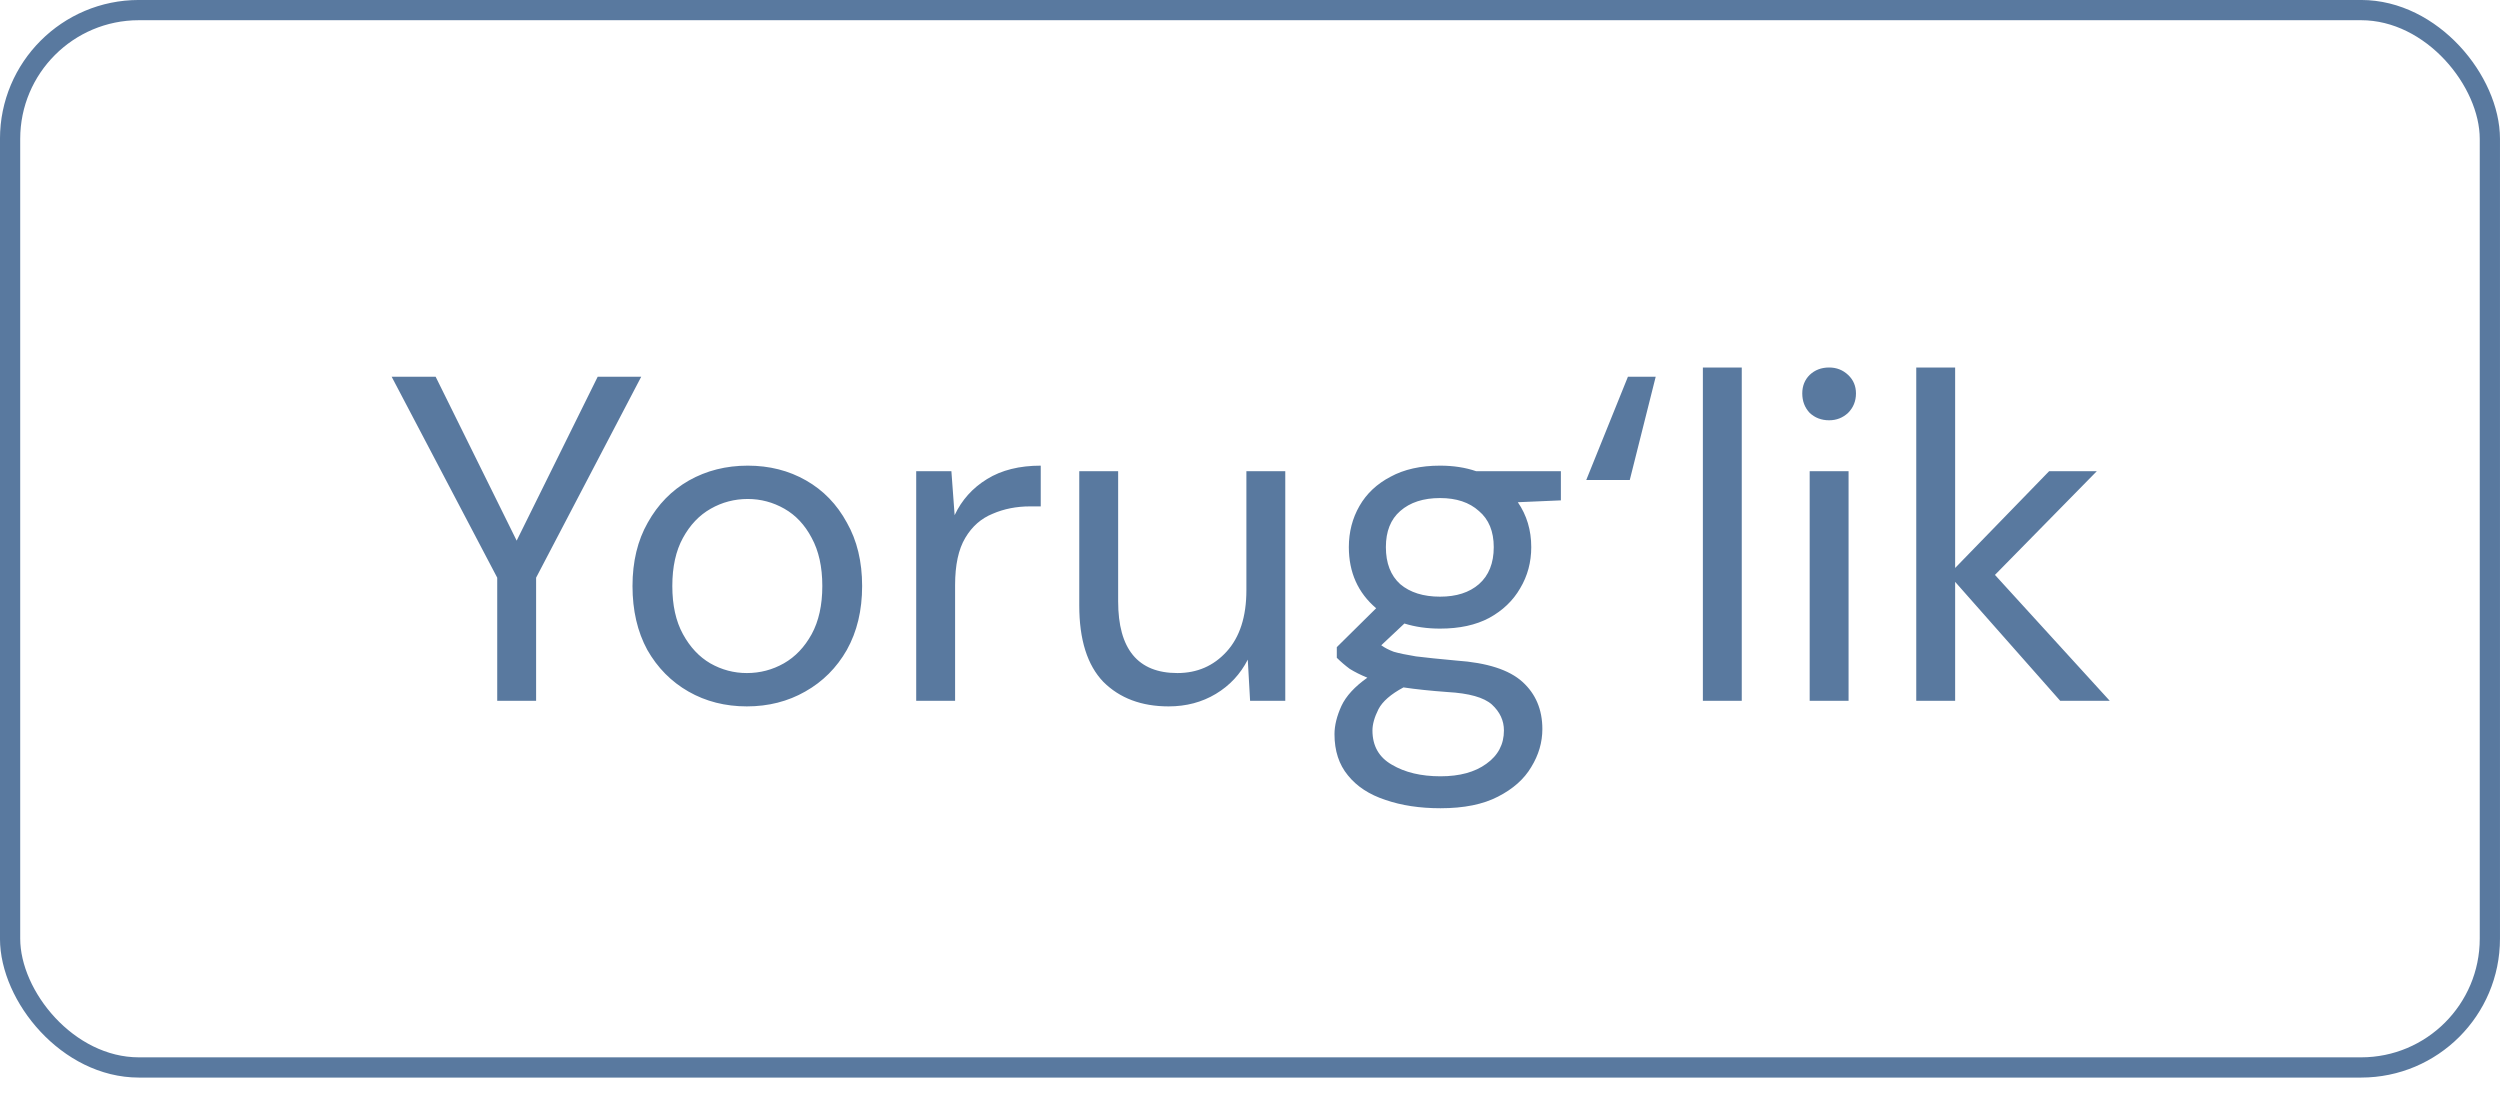 <?xml version="1.0" encoding="UTF-8"?> <svg xmlns="http://www.w3.org/2000/svg" width="54" height="24" viewBox="0 0 54 24" fill="none"><rect x="0.218" y="0.218" width="53.563" height="22.839" rx="2.782" stroke="#59799F" stroke-width="0.437"></rect><path d="M10.74 15.138V12.478L8.46 8.138H9.41L11.16 11.678L12.91 8.138H13.85L11.58 12.478V15.138H10.74ZM16.132 15.258C15.665 15.258 15.245 15.151 14.872 14.938C14.498 14.724 14.202 14.424 13.982 14.038C13.768 13.644 13.662 13.184 13.662 12.658C13.662 12.131 13.772 11.674 13.992 11.288C14.212 10.894 14.508 10.591 14.882 10.378C15.262 10.164 15.685 10.058 16.152 10.058C16.618 10.058 17.038 10.164 17.412 10.378C17.785 10.591 18.078 10.894 18.292 11.288C18.512 11.674 18.622 12.131 18.622 12.658C18.622 13.184 18.512 13.644 18.292 14.038C18.072 14.424 17.772 14.724 17.392 14.938C17.018 15.151 16.598 15.258 16.132 15.258ZM16.132 14.538C16.418 14.538 16.685 14.468 16.932 14.328C17.178 14.188 17.378 13.978 17.532 13.698C17.685 13.418 17.762 13.071 17.762 12.658C17.762 12.244 17.685 11.898 17.532 11.618C17.385 11.338 17.188 11.128 16.942 10.988C16.695 10.848 16.432 10.778 16.152 10.778C15.865 10.778 15.598 10.848 15.352 10.988C15.105 11.128 14.905 11.338 14.752 11.618C14.598 11.898 14.522 12.244 14.522 12.658C14.522 13.071 14.598 13.418 14.752 13.698C14.905 13.978 15.102 14.188 15.342 14.328C15.588 14.468 15.852 14.538 16.132 14.538ZM19.79 15.138V10.178H20.55L20.62 11.128C20.773 10.801 21.006 10.541 21.32 10.348C21.633 10.154 22.02 10.058 22.48 10.058V10.938H22.25C21.956 10.938 21.686 10.991 21.44 11.098C21.193 11.198 20.996 11.371 20.85 11.618C20.703 11.864 20.63 12.204 20.63 12.638V15.138H19.79ZM27.762 10.178V15.138H27.002L26.952 14.248C26.792 14.561 26.562 14.808 26.262 14.988C25.962 15.168 25.622 15.258 25.242 15.258C24.656 15.258 24.186 15.081 23.832 14.728C23.486 14.368 23.312 13.818 23.312 13.078V10.178H24.152V12.988C24.152 14.021 24.579 14.538 25.432 14.538C25.859 14.538 26.212 14.384 26.492 14.078C26.779 13.764 26.922 13.321 26.922 12.748V10.178H27.762ZM31.105 13.578C30.825 13.578 30.568 13.541 30.335 13.468L29.835 13.938C29.908 13.991 29.998 14.038 30.105 14.078C30.218 14.111 30.378 14.144 30.585 14.178C30.792 14.204 31.082 14.234 31.455 14.268C32.122 14.314 32.598 14.468 32.885 14.728C33.172 14.988 33.315 15.328 33.315 15.748C33.315 16.034 33.235 16.308 33.075 16.568C32.922 16.828 32.682 17.041 32.355 17.208C32.035 17.374 31.622 17.458 31.115 17.458C30.668 17.458 30.272 17.398 29.925 17.278C29.578 17.164 29.308 16.988 29.115 16.748C28.922 16.514 28.825 16.218 28.825 15.858C28.825 15.671 28.875 15.468 28.975 15.248C29.075 15.034 29.262 14.831 29.535 14.638C29.388 14.578 29.262 14.514 29.155 14.448C29.055 14.374 28.962 14.294 28.875 14.208V13.978L29.725 13.138C29.332 12.804 29.135 12.364 29.135 11.818C29.135 11.491 29.212 11.194 29.365 10.928C29.518 10.661 29.742 10.451 30.035 10.298C30.328 10.138 30.685 10.058 31.105 10.058C31.392 10.058 31.652 10.098 31.885 10.178H33.715V10.808L32.785 10.848C32.978 11.128 33.075 11.451 33.075 11.818C33.075 12.144 32.995 12.441 32.835 12.708C32.682 12.974 32.458 13.188 32.165 13.348C31.878 13.501 31.525 13.578 31.105 13.578ZM31.105 12.888C31.458 12.888 31.738 12.798 31.945 12.618C32.158 12.431 32.265 12.164 32.265 11.818C32.265 11.478 32.158 11.218 31.945 11.038C31.738 10.851 31.458 10.758 31.105 10.758C30.745 10.758 30.458 10.851 30.245 11.038C30.038 11.218 29.935 11.478 29.935 11.818C29.935 12.164 30.038 12.431 30.245 12.618C30.458 12.798 30.745 12.888 31.105 12.888ZM29.645 15.778C29.645 16.111 29.785 16.358 30.065 16.518C30.345 16.684 30.695 16.768 31.115 16.768C31.528 16.768 31.858 16.678 32.105 16.498C32.358 16.318 32.485 16.078 32.485 15.778C32.485 15.564 32.398 15.378 32.225 15.218C32.052 15.064 31.732 14.974 31.265 14.948C30.898 14.921 30.582 14.888 30.315 14.848C30.042 14.994 29.862 15.151 29.775 15.318C29.688 15.491 29.645 15.644 29.645 15.778ZM34.263 10.368L35.163 8.138H35.763L35.203 10.368H34.263ZM36.782 15.138V7.938H37.622V15.138H36.782ZM39.509 9.078C39.342 9.078 39.202 9.024 39.089 8.918C38.982 8.804 38.929 8.664 38.929 8.498C38.929 8.338 38.982 8.204 39.089 8.098C39.202 7.991 39.342 7.938 39.509 7.938C39.669 7.938 39.805 7.991 39.919 8.098C40.032 8.204 40.089 8.338 40.089 8.498C40.089 8.664 40.032 8.804 39.919 8.918C39.805 9.024 39.669 9.078 39.509 9.078ZM39.089 15.138V10.178H39.929V15.138H39.089ZM41.391 15.138V7.938H42.231V12.268L44.261 10.178H45.291L43.091 12.418L45.571 15.138H44.501L42.231 12.568V15.138H41.391Z" fill="#59799F"></path></svg> 
